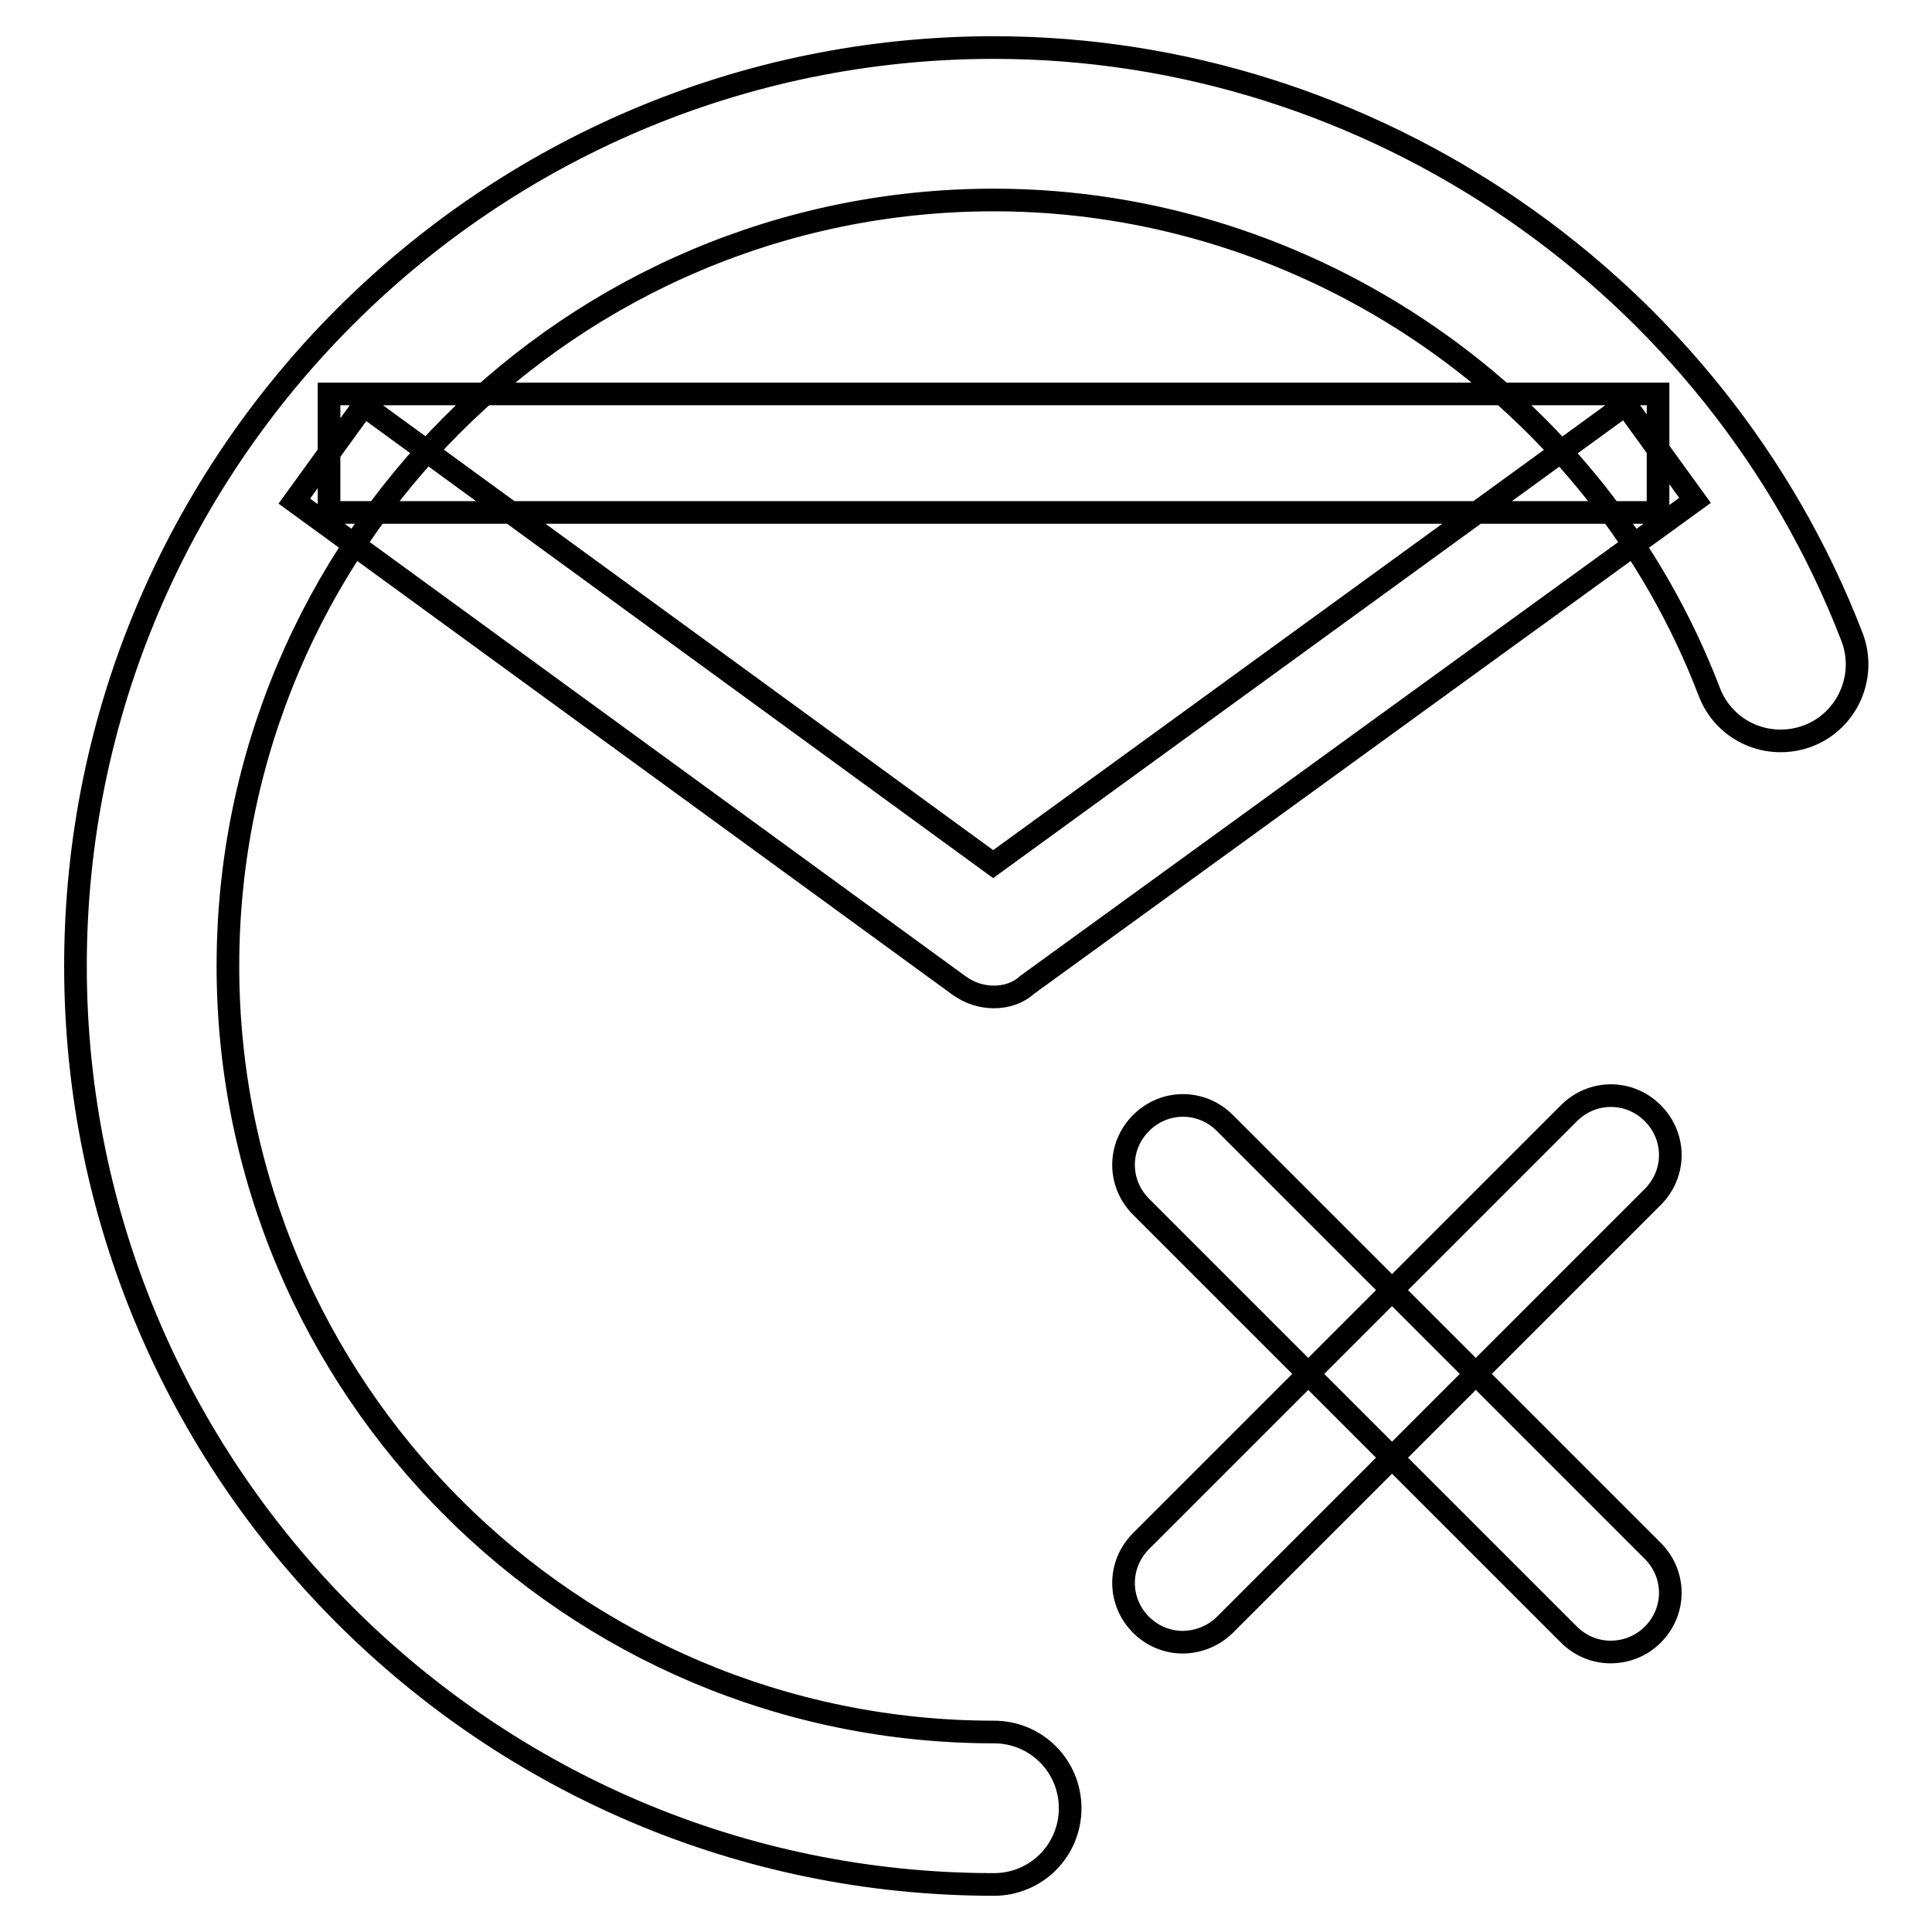 <?xml version="1.0" encoding="utf-8"?>
<!-- Svg Vector Icons : http://www.onlinewebfonts.com/icon -->
<!DOCTYPE svg PUBLIC "-//W3C//DTD SVG 1.1//EN" "http://www.w3.org/Graphics/SVG/1.1/DTD/svg11.dtd">
<svg version="1.1" xmlns="http://www.w3.org/2000/svg" xmlns:xlink="http://www.w3.org/1999/xlink" x="0px" y="0px" viewBox="0 0 256 256" enable-background="new 0 0 256 256" xml:space="preserve">
<g><g><path stroke-width="3" fill-opacity="0" stroke="#000000"  d="M131.7,249.7C64.6,249.7,10,195.1,10,128S64.6,6.3,131.7,6.3c50.1,0,95.7,31.4,113.7,78.1c2,5.2-0.6,11.1-5.8,13.1c-5.3,2-11.1-0.6-13.1-5.8c-14.9-39-53-65.2-94.8-65.2c-56,0-101.5,45.5-101.5,101.5c0,55.9,45.5,101.5,101.5,101.5c5.6,0,10.1,4.5,10.1,10.1C141.8,245.2,137.3,249.7,131.7,249.7z M131.7,132.1c-1.6,0-3.2-0.5-4.6-1.5L39,66.4l9.2-12.7l83.4,60.8l83.8-60.9l9.2,12.7l-88.5,64.2C134.9,131.6,133.3,132.1,131.7,132.1z M43.6,52.2h176.1v15.7H43.6V52.2z M213.4,218.9c-2,0-4-0.8-5.5-2.3l-56.7-56.7c-3.1-3.1-3.1-8,0-11.1c3.1-3.1,8-3.1,11.1,0l56.7,56.7c3.1,3.1,3.1,8,0,11.1C217.5,218.1,215.5,218.9,213.4,218.9z M156.7,217.6c-2,0-4-0.8-5.5-2.3c-3.1-3.1-3.1-8,0-11.1l56.7-56.7c3.1-3.1,8-3.1,11.1,0c3.1,3.1,3.1,8,0,11.1l-56.7,56.7C160.8,216.8,158.7,217.6,156.7,217.6z"/></g></g>
</svg>